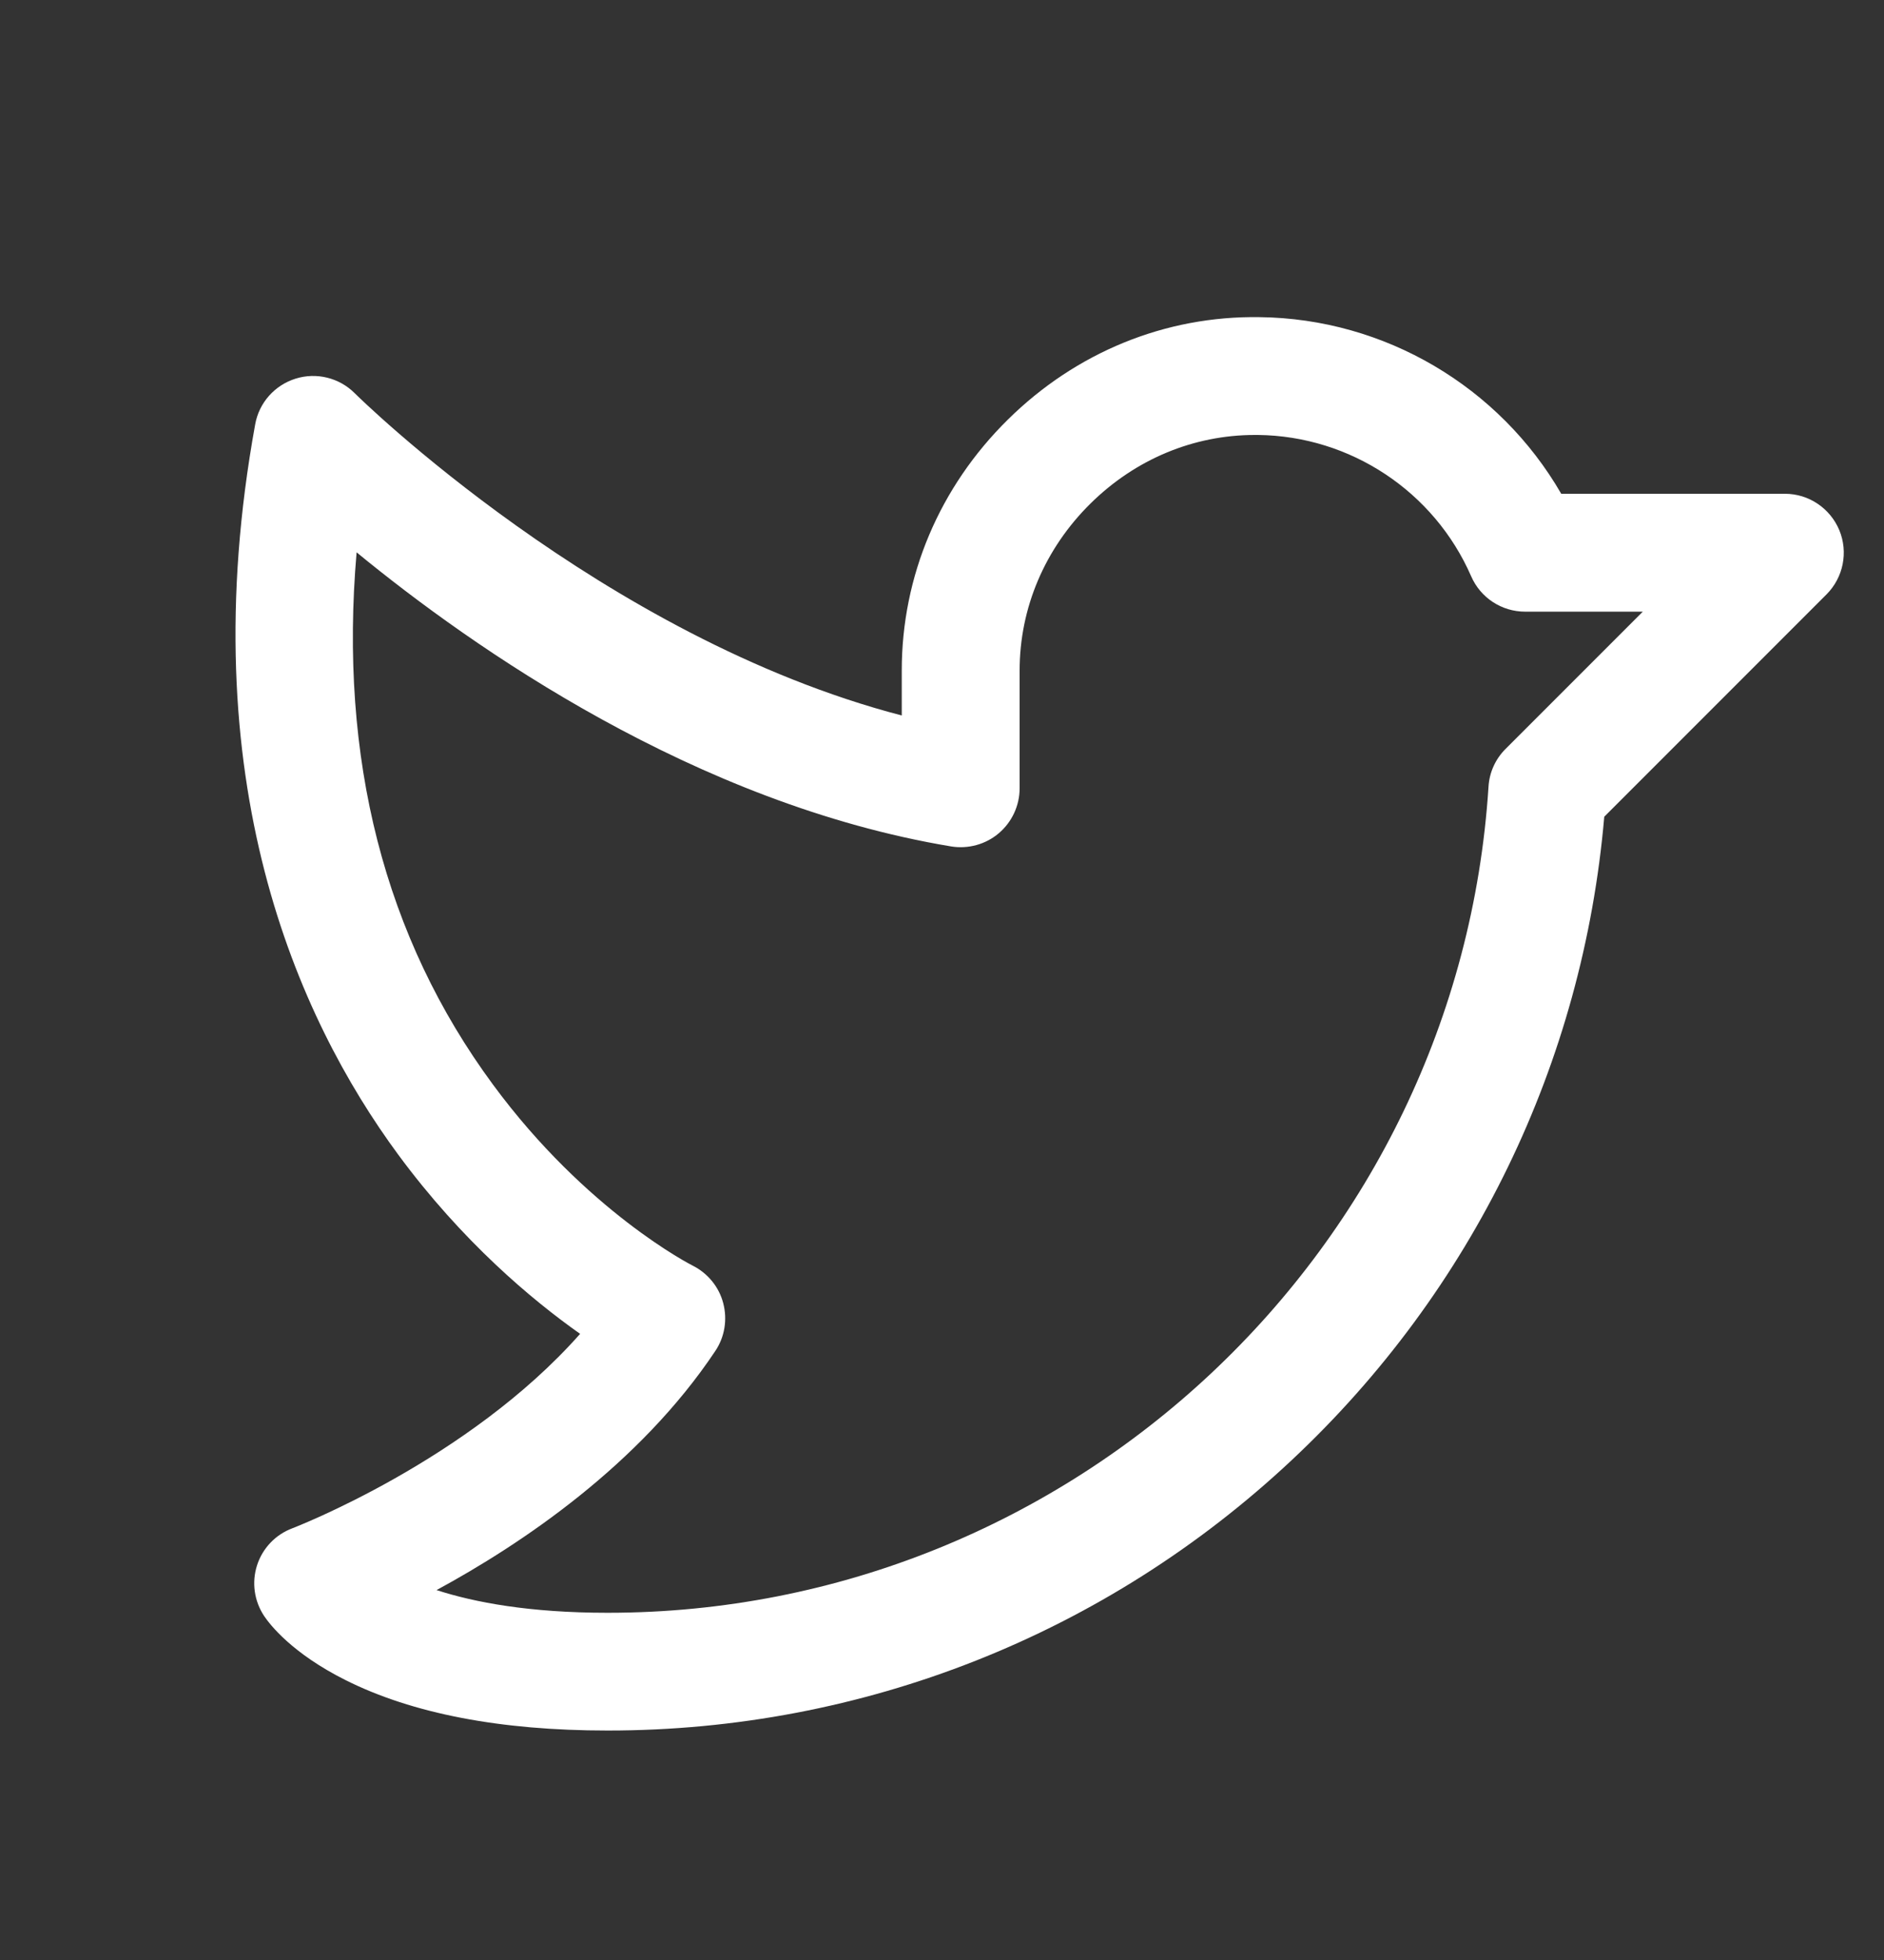 <svg width="25" height="26" viewBox="0 0 25 26" fill="none" xmlns="http://www.w3.org/2000/svg">
<rect x="0" y="0" width="25" height="26" fill="#333333" stroke="none"/>
<path d="M8.067 22.956H8.06C6.642 22.956 5.474 22.732 4.587 22.288C3.871 21.93 3.578 21.546 3.505 21.437C3.373 21.238 3.338 20.991 3.411 20.764C3.484 20.537 3.657 20.356 3.88 20.273C3.905 20.263 6.209 19.378 7.698 17.694C7.06 17.244 6.136 16.472 5.283 15.315C3.945 13.498 2.529 10.343 3.386 5.63C3.437 5.343 3.644 5.11 3.922 5.023C4.199 4.936 4.502 5.011 4.707 5.216C4.741 5.251 7.992 8.456 11.966 9.491V8.894C11.966 7.643 12.466 6.461 13.374 5.566C14.279 4.673 15.463 4.188 16.713 4.207C18.377 4.226 19.897 5.131 20.717 6.55H23.685C24.001 6.55 24.285 6.741 24.407 7.033C24.528 7.325 24.46 7.661 24.238 7.884L21.288 10.834C21.006 14.099 19.541 17.12 17.143 19.367C14.674 21.682 11.451 22.956 8.067 22.956ZM5.793 21.093C6.299 21.257 7.029 21.394 8.06 21.394H8.066C14.224 21.394 19.356 16.581 19.752 10.436C19.763 10.247 19.844 10.068 19.979 9.934L21.799 8.114H20.238C19.927 8.114 19.646 7.93 19.522 7.645C19.031 6.52 17.921 5.784 16.694 5.77C16.68 5.77 16.666 5.77 16.652 5.77C15.838 5.77 15.066 6.092 14.471 6.679C13.864 7.278 13.53 8.065 13.53 8.895V10.458C13.53 10.687 13.428 10.905 13.254 11.053C13.079 11.202 12.846 11.265 12.62 11.228C9.227 10.663 6.273 8.592 4.732 7.327C4.496 10.065 5.102 12.435 6.542 14.388C7.783 16.073 9.178 16.783 9.192 16.789C9.392 16.89 9.541 17.071 9.597 17.287C9.654 17.504 9.617 17.735 9.492 17.921C8.484 19.433 6.918 20.483 5.793 21.093Z" fill="white"/>
</svg>
